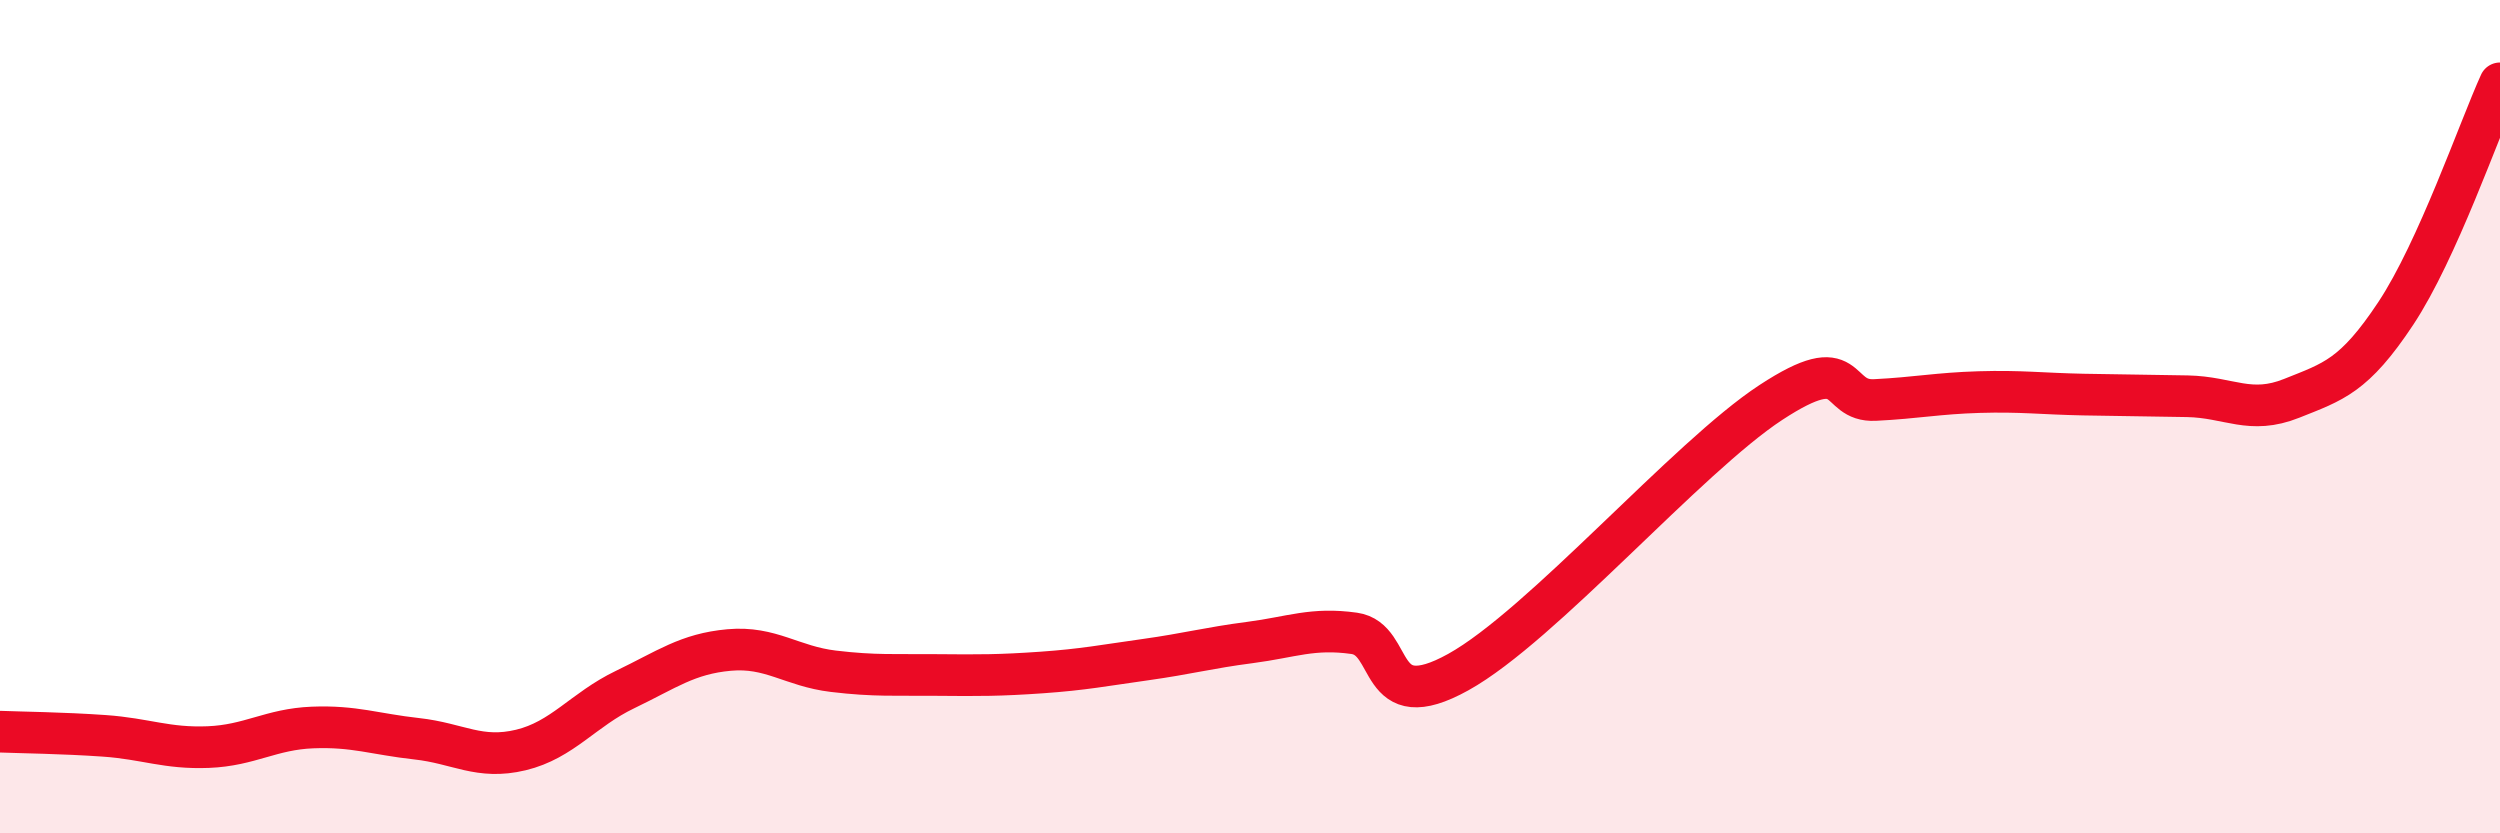 
    <svg width="60" height="20" viewBox="0 0 60 20" xmlns="http://www.w3.org/2000/svg">
      <path
        d="M 0,17.56 C 0.5,17.58 1.5,17.59 2.5,17.66 C 3.5,17.73 4,17.97 5,17.93 C 6,17.89 6.5,17.5 7.5,17.46 C 8.5,17.42 9,17.62 10,17.73 C 11,17.84 11.5,18.24 12.5,18 C 13.5,17.76 14,17.03 15,16.55 C 16,16.07 16.5,15.69 17.5,15.6 C 18.5,15.51 19,15.99 20,16.11 C 21,16.23 21.5,16.19 22.5,16.2 C 23.5,16.21 24,16.21 25,16.14 C 26,16.07 26.5,15.97 27.5,15.83 C 28.5,15.69 29,15.55 30,15.42 C 31,15.29 31.5,15.06 32.5,15.2 C 33.5,15.34 33,17.24 35,16.13 C 37,15.02 40.5,10.97 42.5,9.66 C 44.5,8.35 44,9.65 45,9.6 C 46,9.55 46.5,9.44 47.5,9.41 C 48.5,9.38 49,9.45 50,9.47 C 51,9.49 51.5,9.49 52.5,9.51 C 53.5,9.53 54,9.96 55,9.56 C 56,9.16 56.5,9.03 57.5,7.52 C 58.5,6.01 59.5,3.1 60,2L60 20L0 20Z"
        fill="#EB0A25"
        opacity="0.1"
        stroke-linecap="round"
        stroke-linejoin="round"
      />
      <path
        d="M 0,17.56 C 0.5,17.58 1.5,17.59 2.5,17.66 C 3.5,17.73 4,17.97 5,17.93 C 6,17.89 6.5,17.5 7.5,17.46 C 8.5,17.42 9,17.62 10,17.73 C 11,17.84 11.5,18.24 12.5,18 C 13.5,17.76 14,17.03 15,16.55 C 16,16.07 16.5,15.69 17.5,15.6 C 18.5,15.51 19,15.99 20,16.11 C 21,16.23 21.5,16.19 22.5,16.2 C 23.5,16.21 24,16.21 25,16.14 C 26,16.07 26.5,15.97 27.5,15.83 C 28.5,15.69 29,15.55 30,15.42 C 31,15.29 31.5,15.06 32.5,15.2 C 33.5,15.34 33,17.24 35,16.13 C 37,15.02 40.5,10.97 42.5,9.66 C 44.5,8.35 44,9.65 45,9.6 C 46,9.55 46.5,9.44 47.5,9.41 C 48.5,9.38 49,9.45 50,9.47 C 51,9.49 51.5,9.49 52.5,9.51 C 53.5,9.53 54,9.96 55,9.56 C 56,9.16 56.5,9.03 57.5,7.52 C 58.5,6.01 59.5,3.1 60,2"
        stroke="#EB0A25"
        stroke-width="1"
        fill="none"
        stroke-linecap="round"
        stroke-linejoin="round"
      />
    </svg>
  